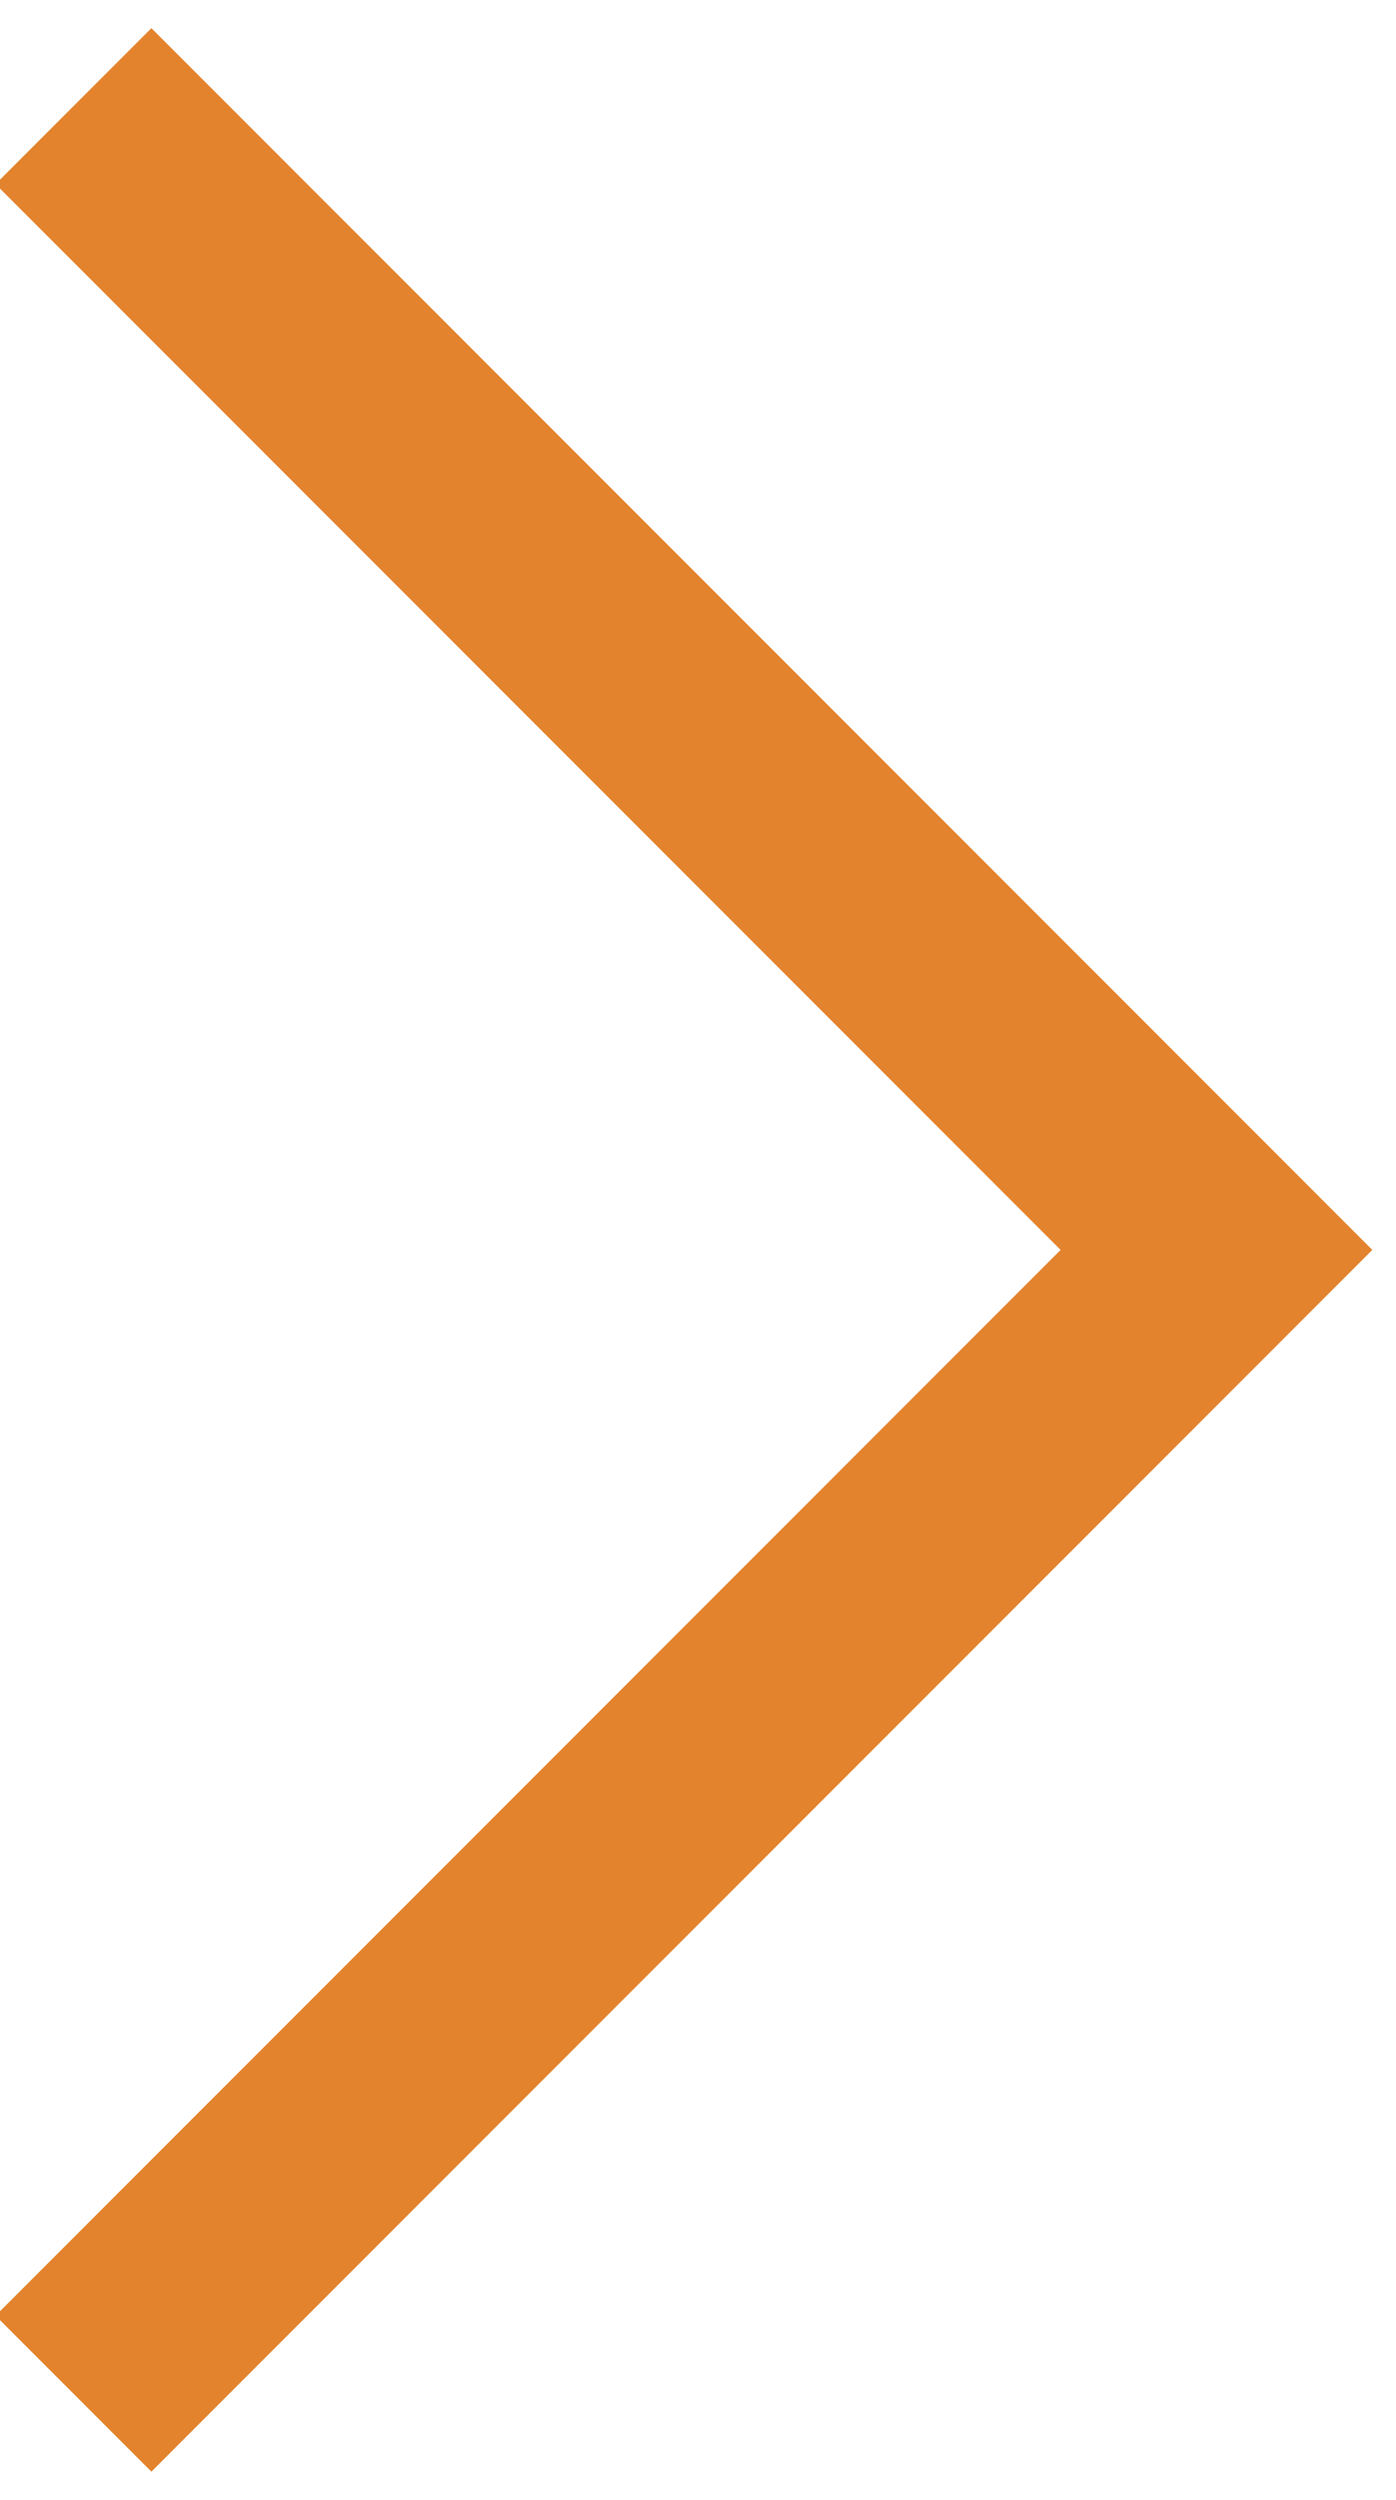 <?xml version="1.0" encoding="UTF-8"?>
<svg width="19px" height="34px" viewBox="0 0 19 34" version="1.1" xmlns="http://www.w3.org/2000/svg" xmlns:xlink="http://www.w3.org/1999/xlink">
    <!-- Generator: Sketch 64 (93537) - https://sketch.com -->
    <title>icon-arrow-right</title>
    <desc>Created with Sketch.</desc>
    <g id="HiFi" stroke="none" stroke-width="1" fill="none" fill-rule="evenodd">
        <g id="home-1a" transform="translate(-1226, -3187)" stroke="#E3832D" stroke-width="3">
            <g id="Group-18" transform="translate(836, 3105)">
                <g id="Group-16" transform="translate(25, 83)">
                    <polyline id="icon-arrow-right" transform="translate(366, 16) rotate(-315) translate(-366, -16) " points="355 5 377 5 377 27"></polyline>
                </g>
            </g>
        </g>
    </g>
</svg>